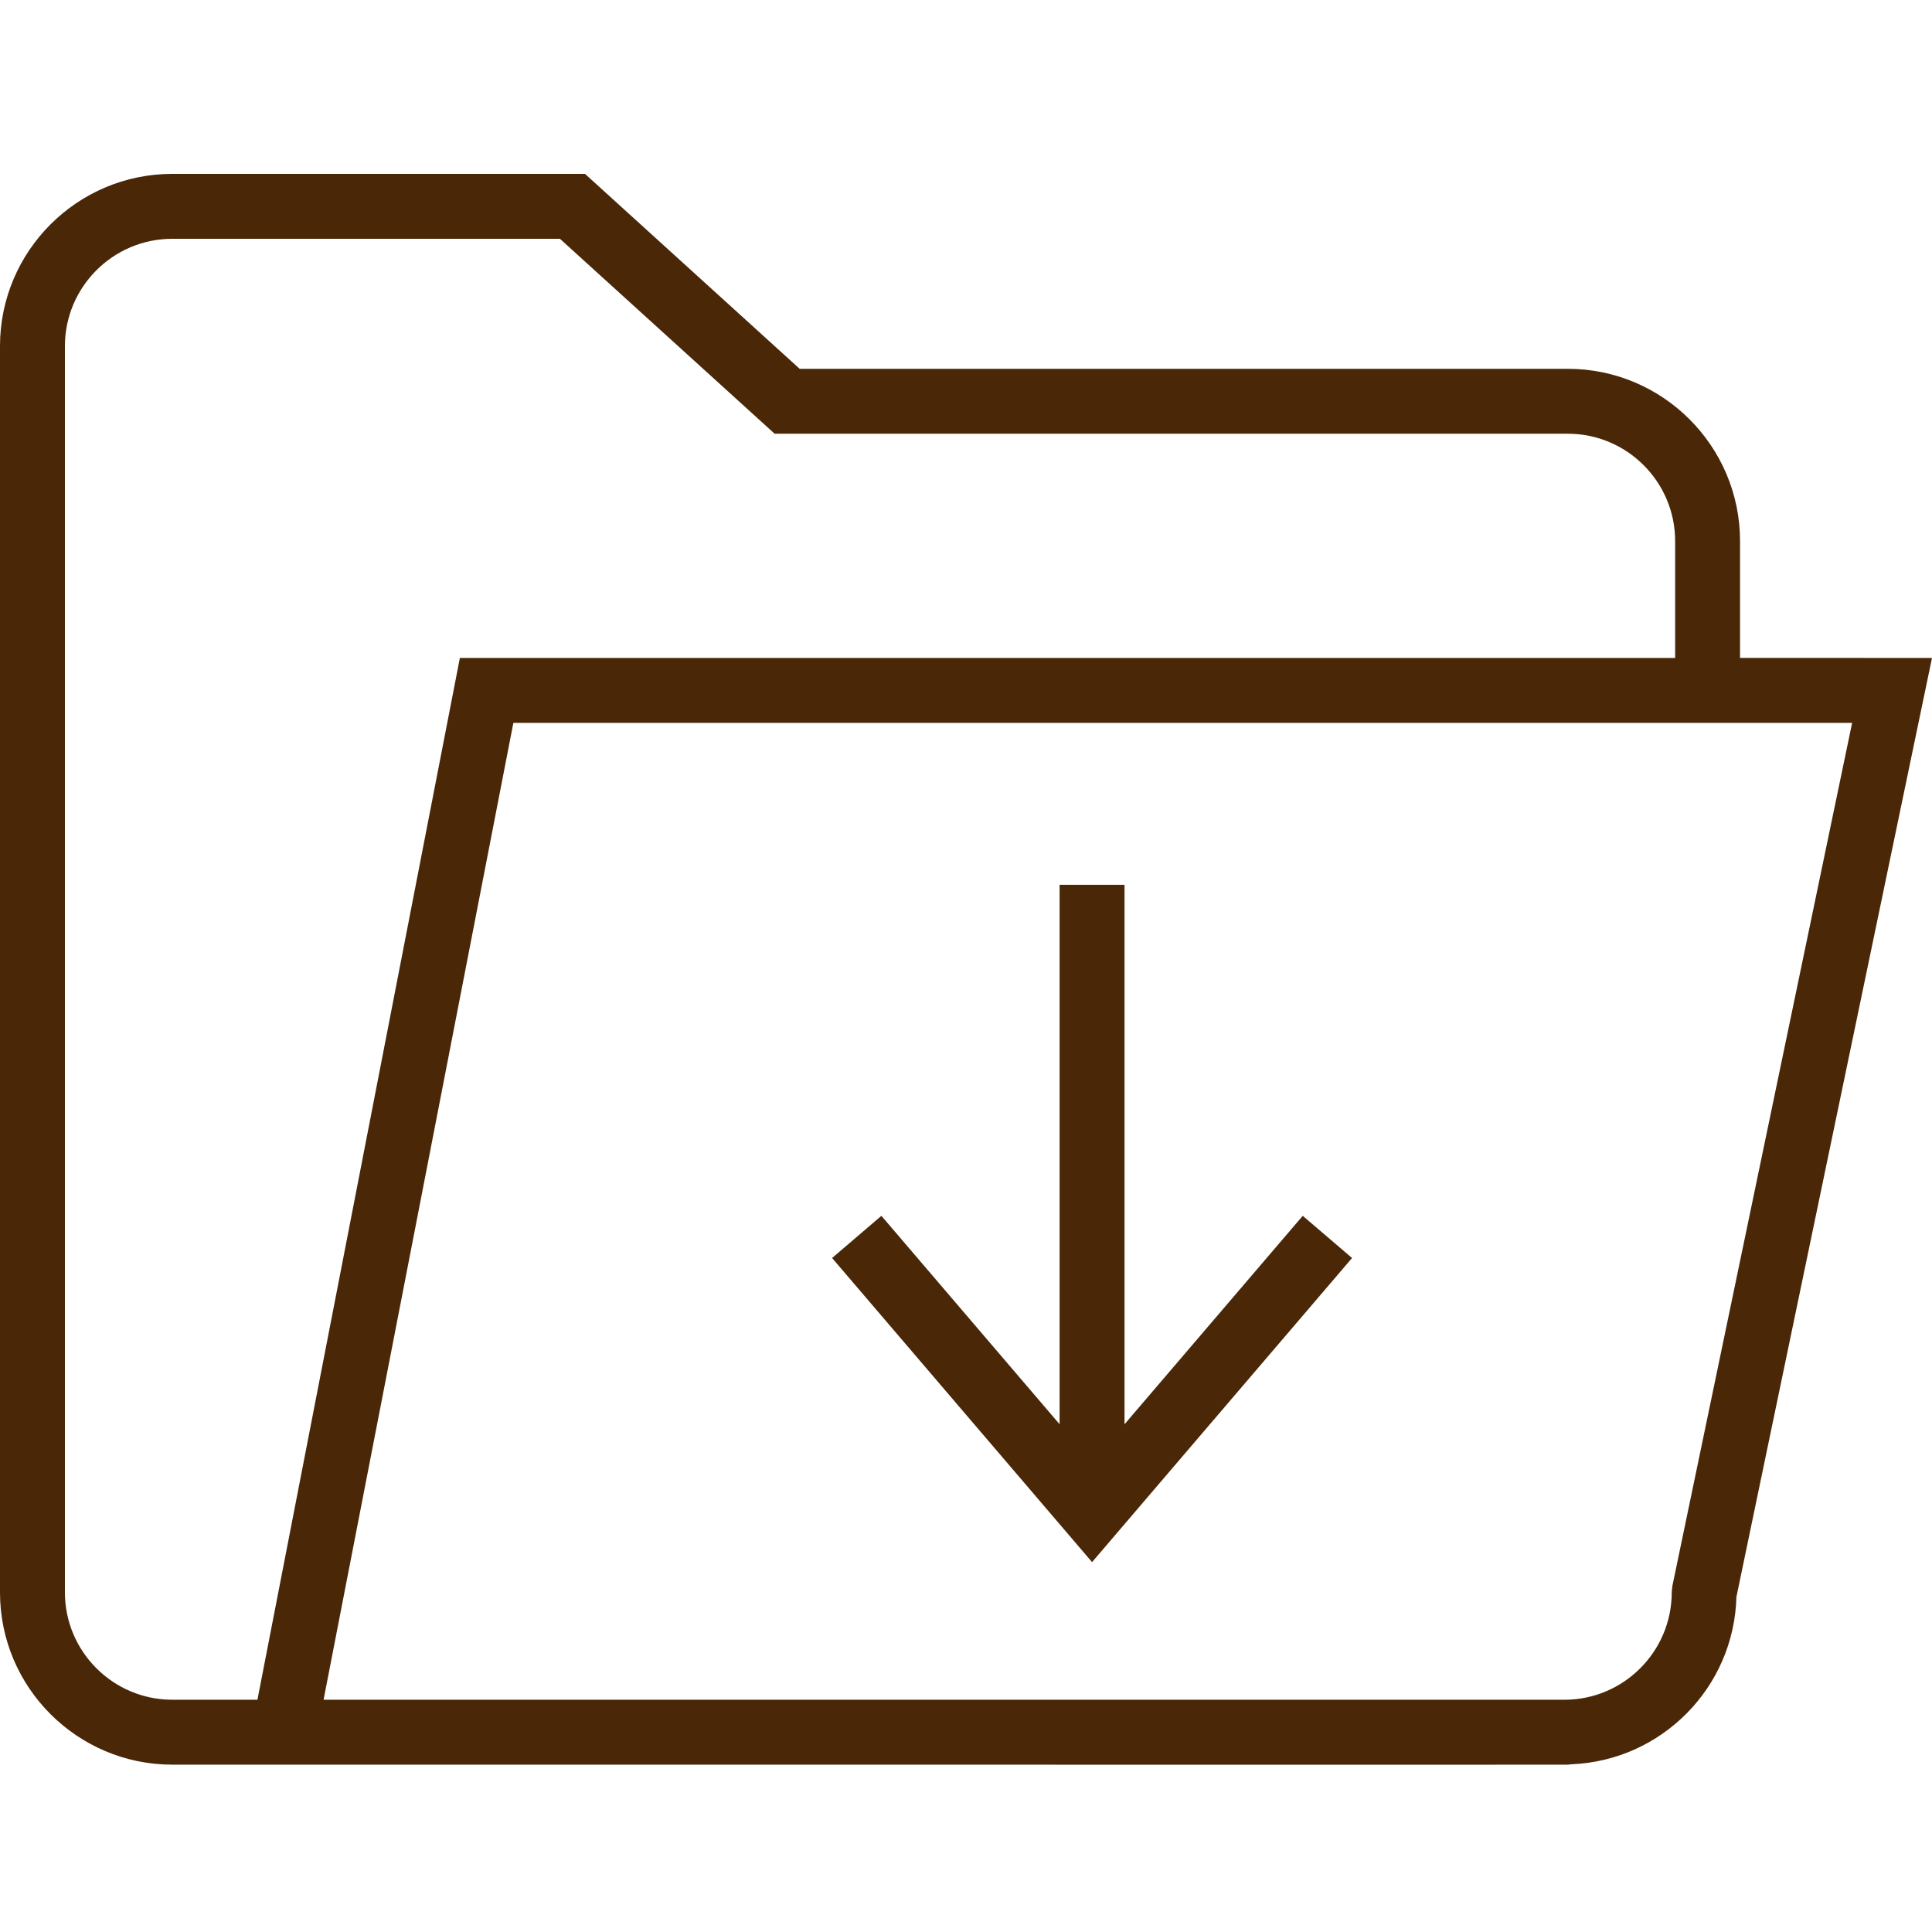 <svg xmlns="http://www.w3.org/2000/svg" fill="none" viewBox="0 0 100 100" height="100" width="100">
<path fill="#492707" d="M90.064 34.054V28.006C90.064 23.089 86.066 19.09 81.15 19.09H41.391L30.279 9H8.916C3.999 9 0 12.999 0 17.916V82.423C0 87.339 3.999 91.338 8.916 91.338L75.683 91.341L81.151 91.338C81.213 91.338 81.269 91.326 81.328 91.319C86.003 91.135 89.756 87.343 89.877 82.653L100 34.055L90.064 34.054ZM8.916 87.978C5.853 87.978 3.36 85.484 3.36 82.421V17.916C3.36 14.853 5.853 12.36 8.916 12.36H28.982L40.094 22.449H81.151C84.213 22.449 86.705 24.942 86.705 28.006V34.055H23.803L13.325 87.978H8.916ZM86.564 82.08V82.082C86.557 82.114 86.557 82.148 86.553 82.181C86.542 82.261 86.529 82.343 86.529 82.424C86.527 85.486 84.035 87.979 80.973 87.979H16.748L26.572 37.416H86.704H88.933H95.866L86.564 82.08Z"></path>
<path fill="#492707" d="M58.205 73.719V45.798H54.845V73.719L45.621 62.931L43.069 65.114L56.525 80.855L69.982 65.114L67.429 62.931L58.205 73.719Z"></path>
</svg>
